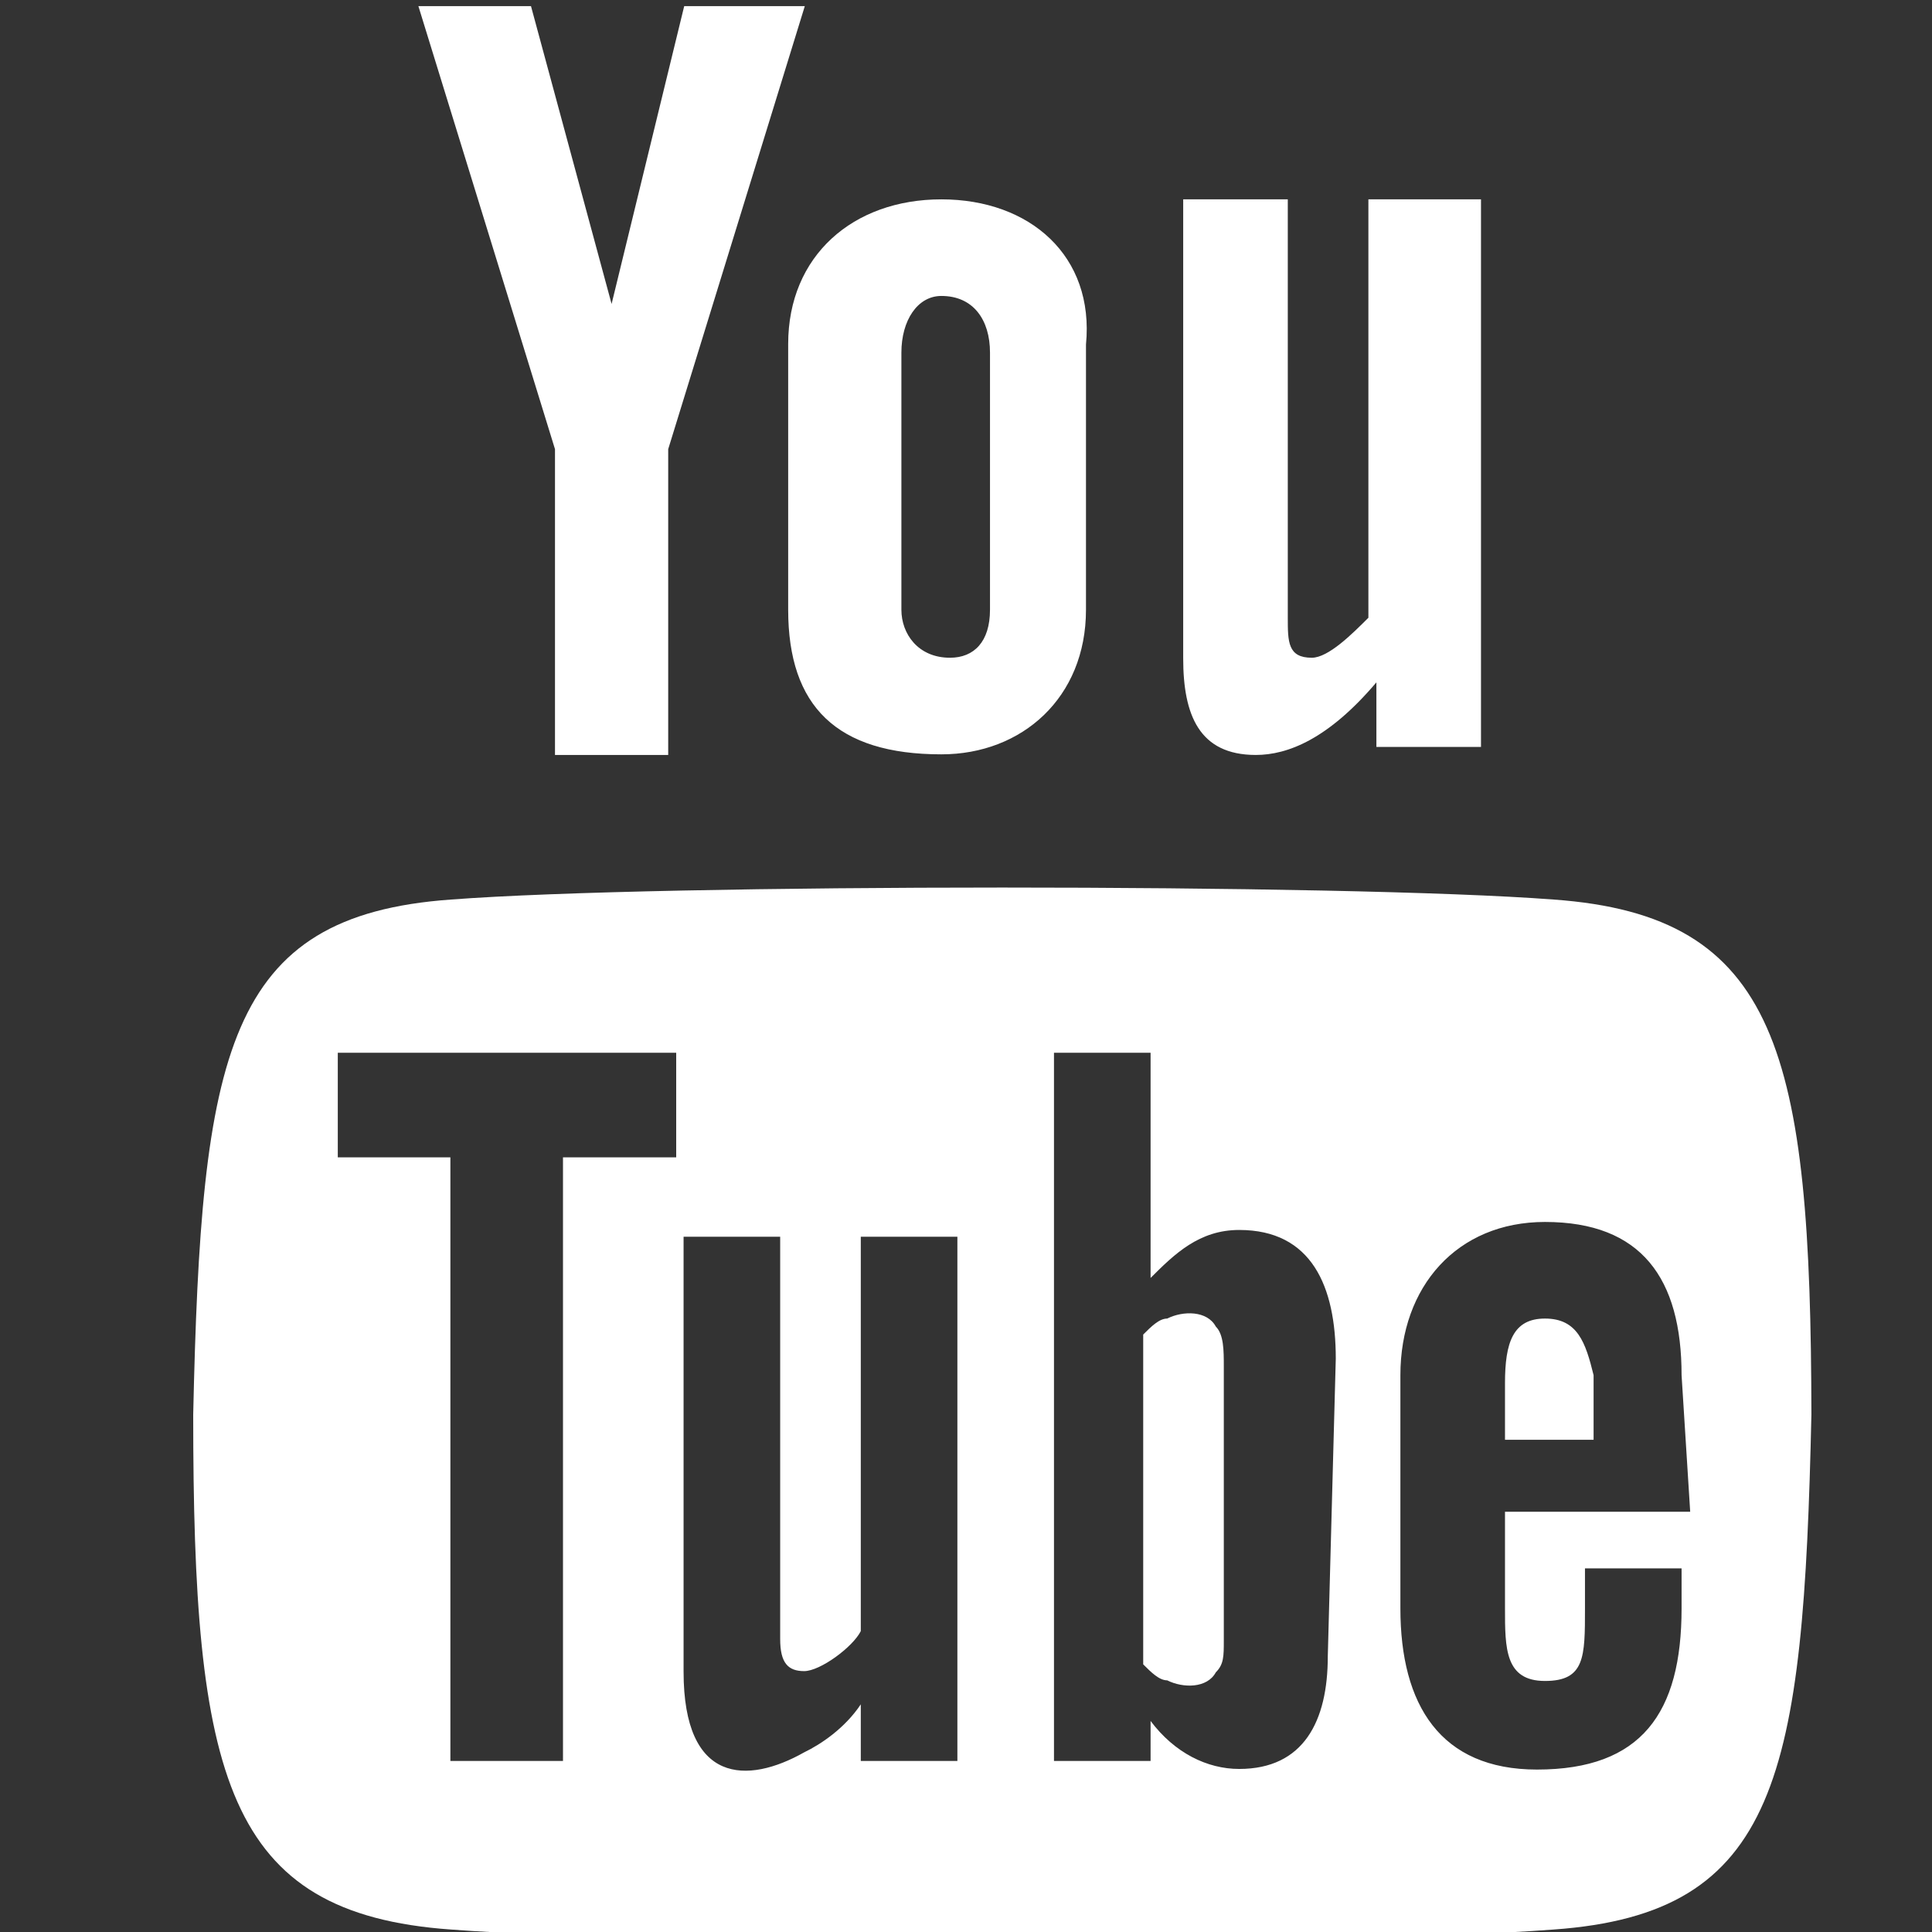 <?xml version="1.0" encoding="utf-8"?>
<!-- Generator: Adobe Illustrator 18.1.1, SVG Export Plug-In . SVG Version: 6.00 Build 0)  -->
<svg version="1.1" id="Layer_1" xmlns="http://www.w3.org/2000/svg" xmlns:xlink="http://www.w3.org/1999/xlink" x="0px" y="0px"
	 viewBox="0 0 314 314" enable-background="new 0 0 314 314" xml:space="preserve">
<rect x="0" y="0" width="314" height="314" fill="#333333" stroke="none"/>
<path fill="#FFFFFF" d="M68,1h18.3l13.1,48.4L111.2,1h19.6l-22.2,72v49.7H90.2V73L68,1z M153,32.4c-14.4,0-24.9,9.2-24.9,23.5v43.2
	c0,15.7,7.9,23.5,24.9,23.5c13.1,0,23.5-9.2,23.5-23.5V56C177.9,41.6,167.4,32.4,153,32.4z M160.9,99.1c0,5.2-2.6,7.8-6.5,7.8
	c-5.2,0-7.9-3.9-7.9-7.8V57.3c0-5.2,2.6-9.2,6.5-9.2c5.2,0,7.9,3.9,7.9,9.2V99.1z M222.4,32.4v68c-2.6,2.6-6.5,6.5-9.2,6.5
	c-3.9,0-3.9-2.6-3.9-6.5v-68h-17V107c0,9.2,2.6,15.7,11.8,15.7c5.2,0,11.8-2.6,19.6-11.8v10.5h17v-89H222.4z M251.1,214.3
	c-5.2,0-6.5,3.9-6.5,10.5v9.2H259v-10.5C257.7,218.2,256.4,214.3,251.1,214.3z M189.7,214.3c-1.3,0-2.6,1.3-3.9,2.6v53.6
	c1.3,1.3,2.6,2.6,3.9,2.6c2.6,1.3,6.5,1.3,7.9-1.3c1.3-1.3,1.3-2.6,1.3-5.2v-44.5c0-2.6,0-5.2-1.3-6.5
	C196.2,213,192.3,213,189.7,214.3z M252.5,146.2c-34-2.6-145.2-2.6-179.2,0c-36.6,2.6-40.6,24.9-41.9,83.7
	c0,58.9,5.2,81.1,41.9,83.7c34,2.6,145.2,2.6,179.2,0c36.6-2.6,40.6-24.9,41.9-83.7C294.3,171.1,289.1,148.8,252.5,146.2z
	 M91.5,286.2H73.2v-98.1H54.9v-17h55v17H91.5L91.5,286.2L91.5,286.2z M155.6,286.2h-15.7v-9.2c-2.6,3.9-6.5,6.5-9.2,7.8
	c-9.2,5.2-19.6,5.2-19.6-13.1v-70.7h15.7v65.4c0,3.9,1.3,5.2,3.9,5.2c2.6,0,7.9-3.9,9.2-6.5v-64.1h15.7V286.2L155.6,286.2z
	 M215.8,269.2c0,10.5-3.9,18.3-14.4,18.3c-5.2,0-10.5-2.6-14.4-7.8v6.5h-15.7V171.1H187v36.6c3.9-3.9,7.9-7.8,14.4-7.8
	c11.8,0,15.7,9.2,15.7,20.9L215.8,269.2L215.8,269.2z M274.7,245.7h-30.1v15.7c0,6.5,0,11.8,6.5,11.8c6.5,0,6.5-3.9,6.5-11.8v-6.5
	h15.7v6.5c0,17-6.5,26.2-23.5,26.2c-15.7,0-22.2-10.5-22.2-26.2v-37.9c0-14.4,9.2-24.9,23.5-24.9c15.7,0,22.2,9.2,22.2,24.9
	L274.7,245.7L274.7,245.7z"/>
</svg>
